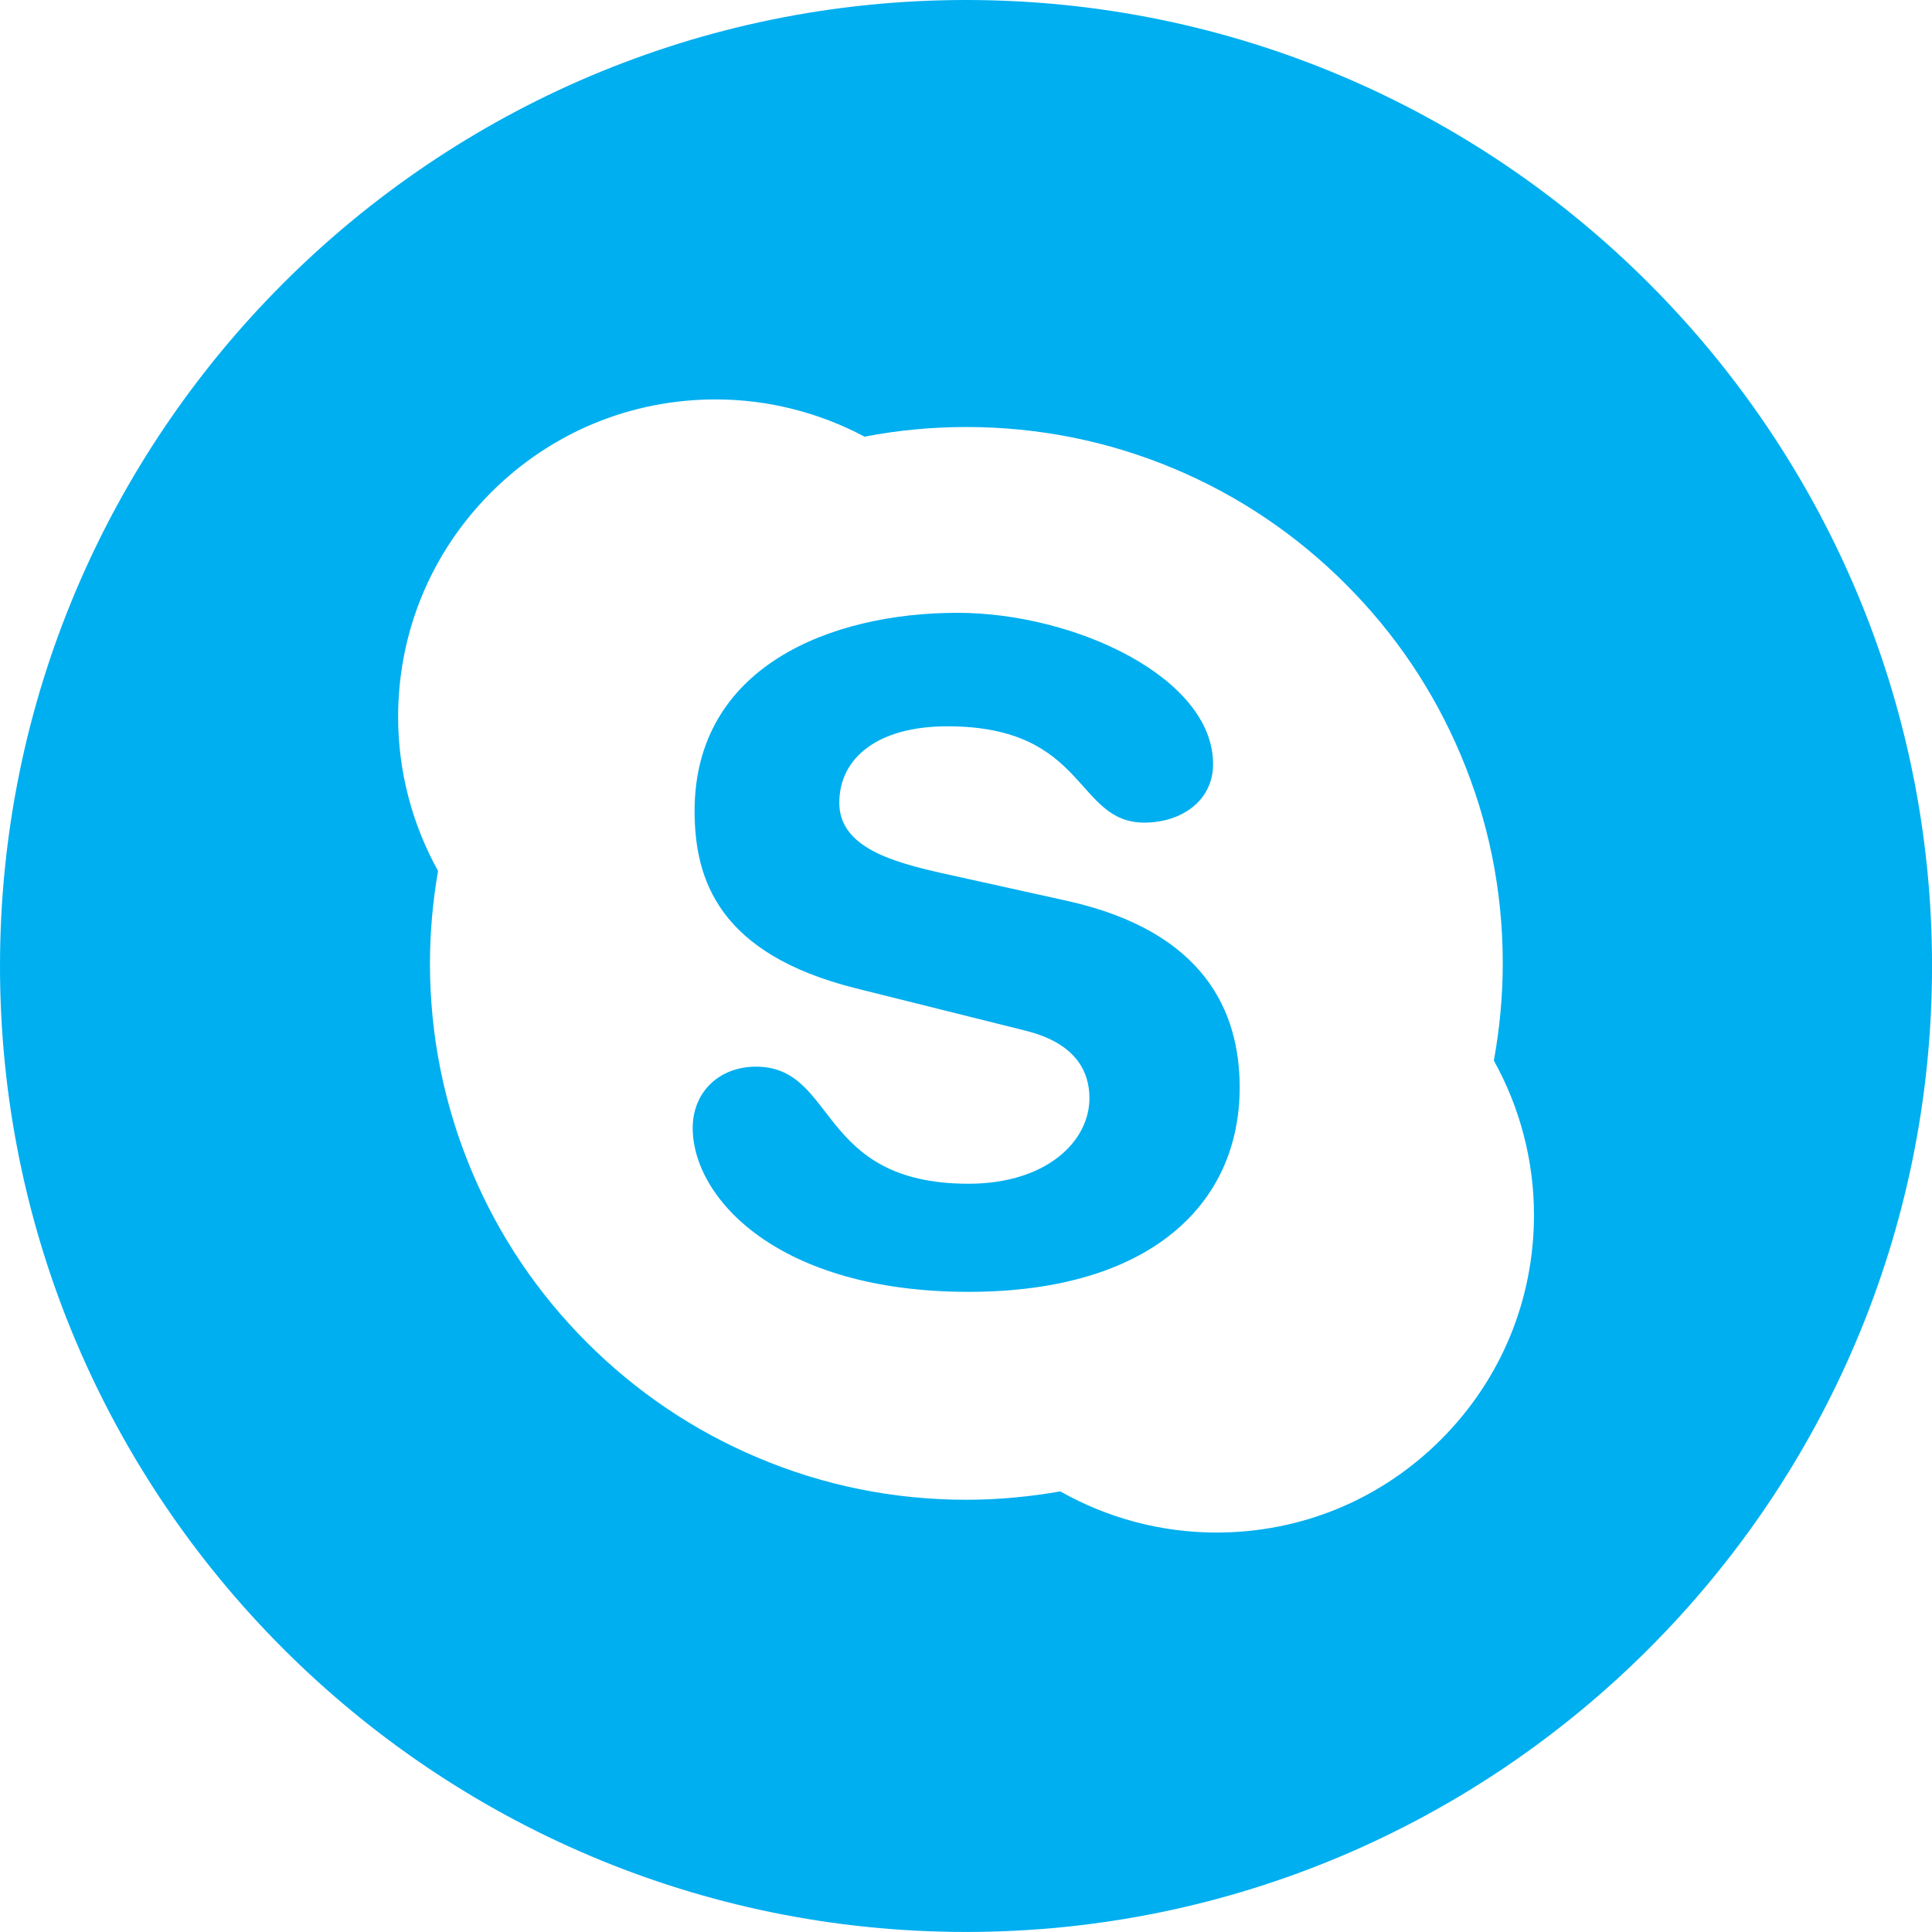 <svg version="1.1" id="Layer_1" xmlns="http://www.w3.org/2000/svg" xmlns:xlink="http://www.w3.org/1999/xlink" x="0px" y="0px" width="43.191" height="43.19" viewBox="0.904 0.896 43.191 43.19" enable-background="new 0.904 0.896 43.191 43.19" xml:space="preserve">
<g>
	<path fill="#00AFF0" d="M22.5,0.896c-11.908,0-21.596,9.688-21.596,21.596c0,11.909,9.688,21.594,21.596,21.594&#10;&#9;&#9;S44.096,34.4,44.096,22.491C44.096,10.583,34.408,0.896,22.5,0.896z M33.117,33.079c-1.34,1.341-3.122,2.078-5.019,2.078&#10;&#9;&#9;c-1.228,0-2.43-0.32-3.491-0.92c-0.69,0.121-1.396,0.187-2.101,0.187c-1.619,0-3.19-0.317-4.667-0.944&#10;&#9;&#9;c-1.429-0.603-2.71-1.468-3.812-2.569c-1.1-1.101-1.965-2.382-2.568-3.812c-0.625-1.478-0.943-3.048-0.943-4.667&#10;&#9;&#9;c0-0.693,0.063-1.388,0.181-2.066c-0.583-1.049-0.893-2.235-0.893-3.441c0-1.896,0.738-3.679,2.079-5.021&#10;&#9;&#9;c1.34-1.34,3.124-2.079,5.02-2.079c1.161,0,2.309,0.29,3.329,0.833c0.002-0.001,0.004-0.001,0.006-0.001&#10;&#9;&#9;c0.743-0.144,1.507-0.215,2.27-0.215c1.618,0,3.188,0.317,4.667,0.941c1.428,0.604,2.711,1.469,3.811,2.57&#10;&#9;&#9;c1.103,1.101,1.967,2.384,2.57,3.812c0.627,1.478,0.943,3.049,0.943,4.667c0,0.73-0.069,1.46-0.199,2.174&#10;&#9;&#9;c0.586,1.053,0.897,2.242,0.897,3.454C35.196,29.955,34.459,31.738,33.117,33.079z" vector-effect="non-scaling-stroke"/>
	<path fill="#00AFF0" d="M24.767,21.037l-2.806-0.621c-1.066-0.243-2.294-0.564-2.294-1.571s0.86-1.712,2.417-1.712&#10;&#9;&#9;c3.134,0,2.848,2.153,4.402,2.153c0.82,0,1.537-0.48,1.537-1.309c0-1.932-3.092-3.381-5.714-3.381&#10;&#9;&#9;c-2.847,0-5.877,1.209-5.877,4.429c0,1.551,0.553,3.2,3.604,3.965l3.788,0.946c1.147,0.283,1.435,0.929,1.435,1.51&#10;&#9;&#9;c0,0.968-0.962,1.913-2.704,1.913c-3.4,0-2.929-2.617-4.751-2.617c-0.819,0-1.414,0.564-1.414,1.37&#10;&#9;&#9;c0,1.569,1.906,3.664,6.165,3.664c4.054,0,6.063-1.955,6.063-4.571C28.617,23.516,27.837,21.723,24.767,21.037z" vector-effect="non-scaling-stroke"/>
</g>
</svg>